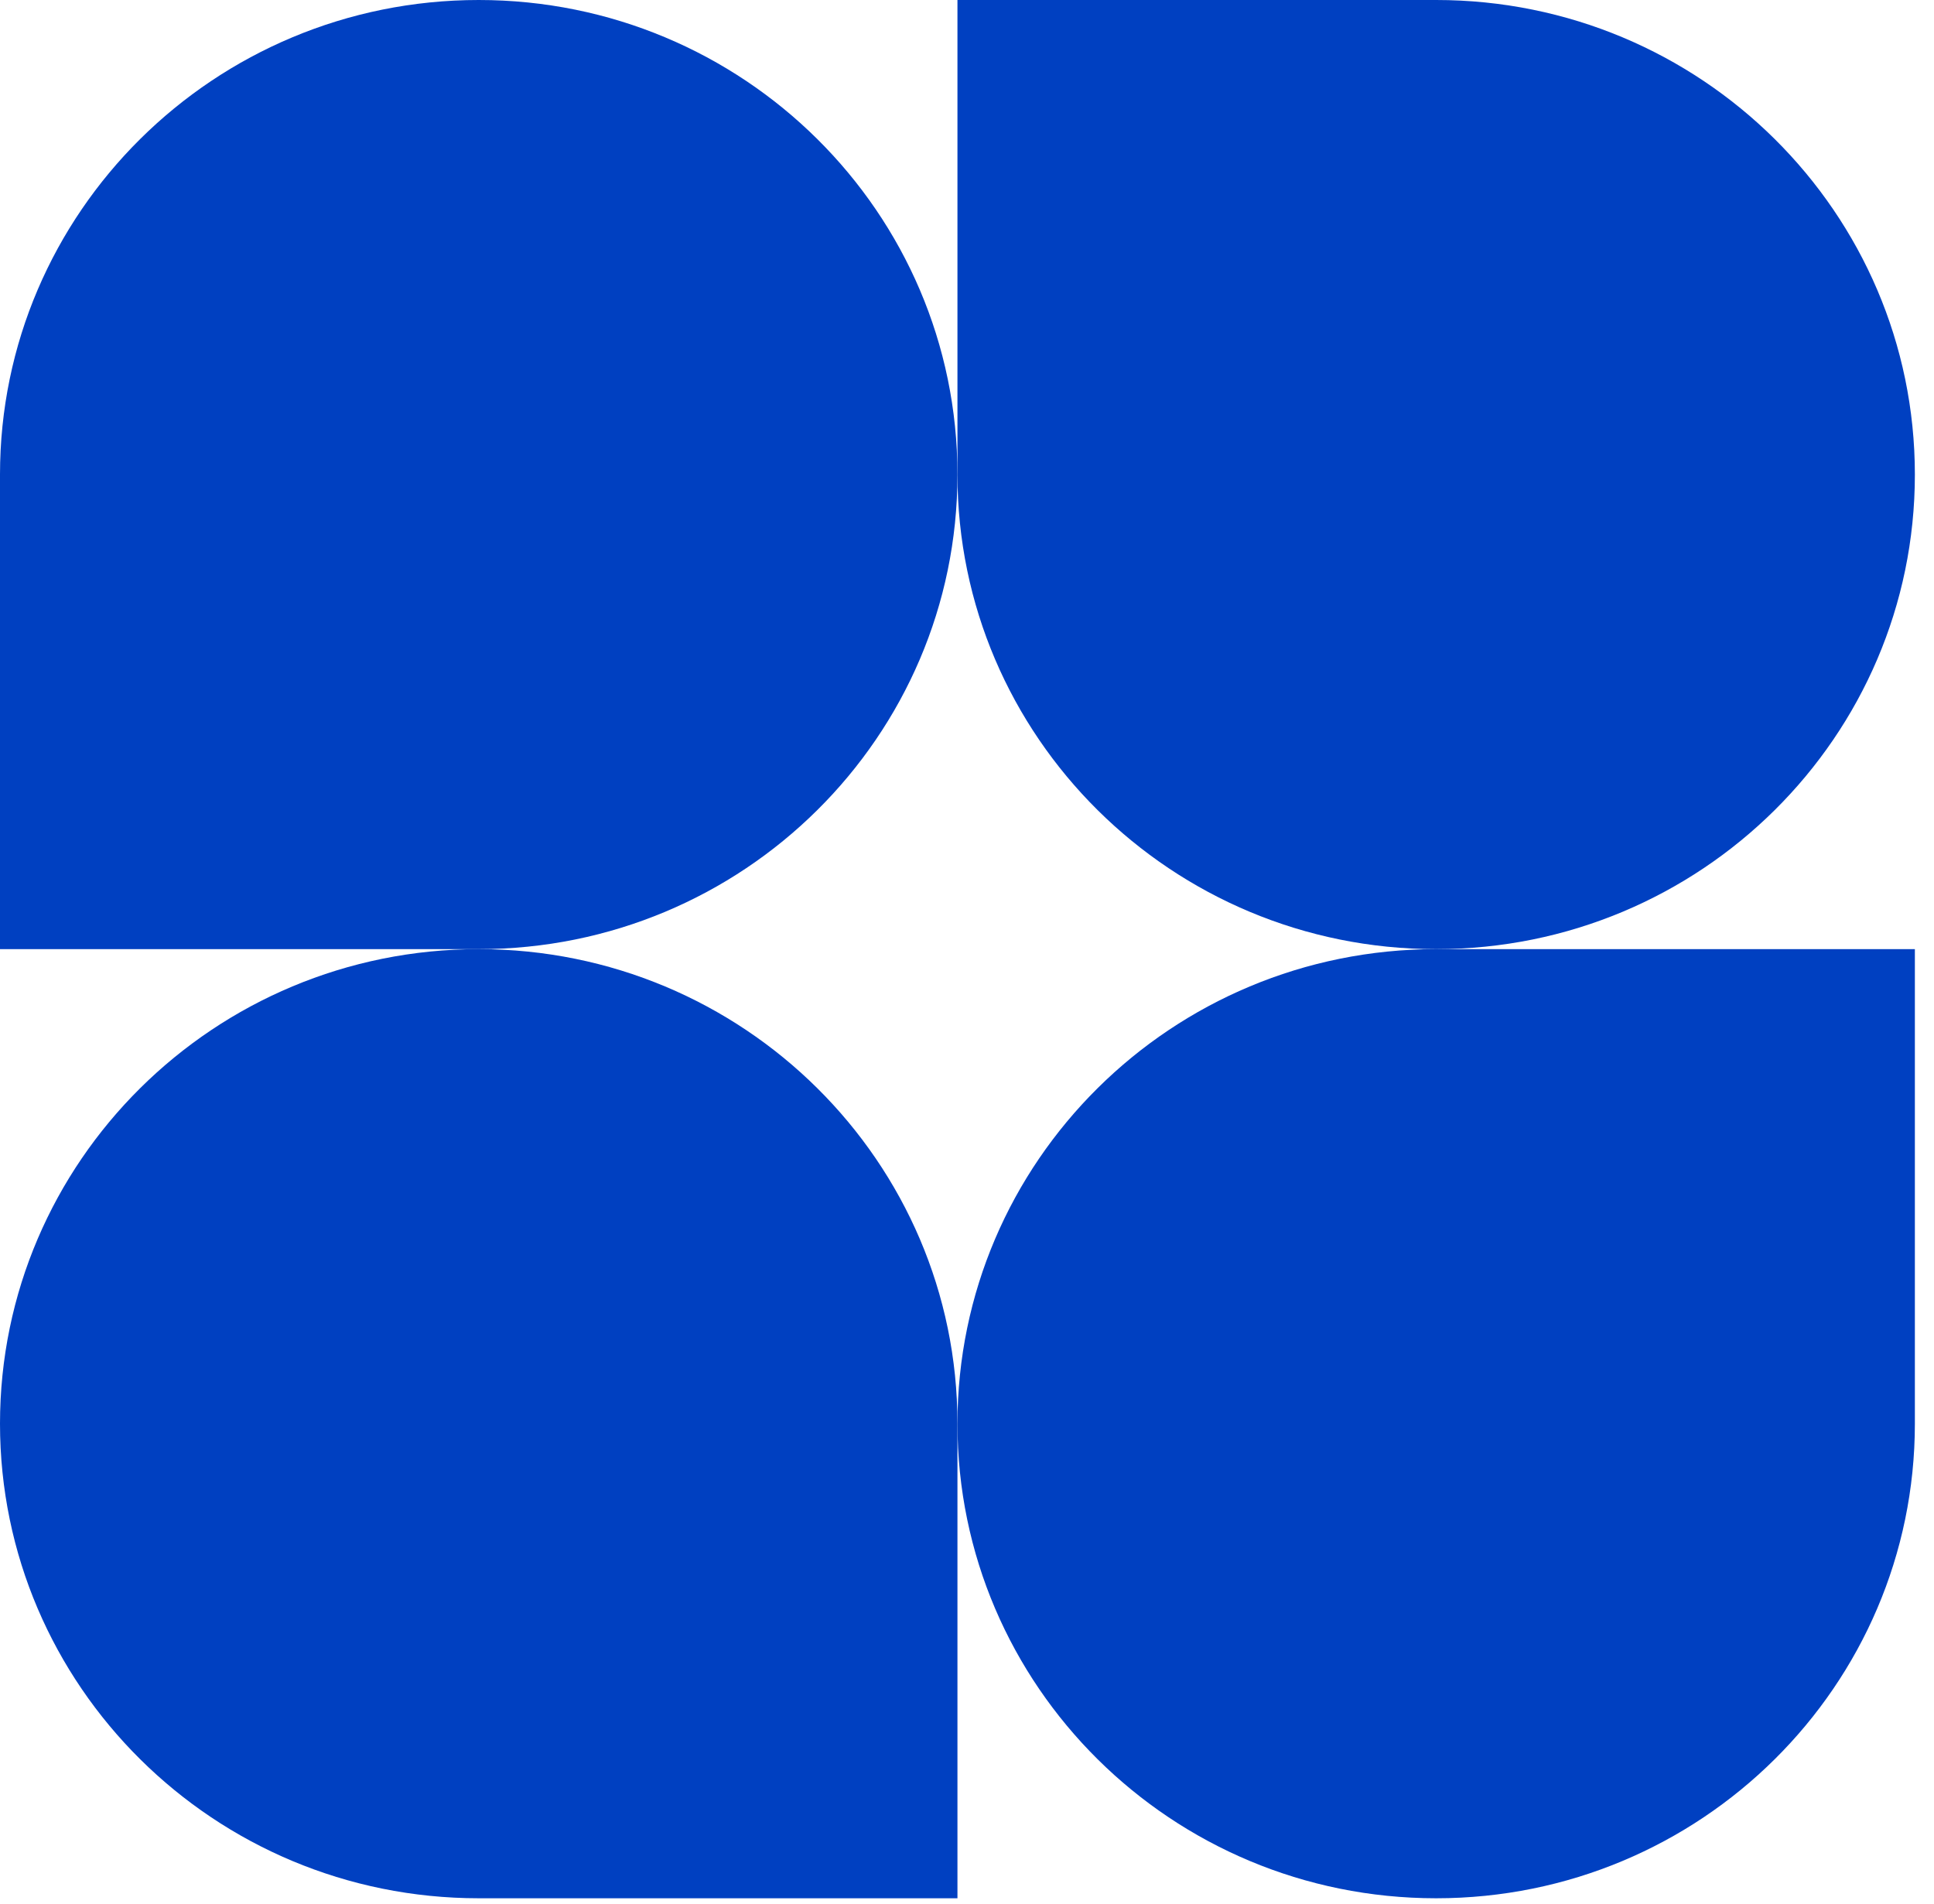 <svg width="64" height="63" viewBox="0 0 64 63" fill="none" xmlns="http://www.w3.org/2000/svg">
<path d="M31.684 15.703C31.684 24.376 24.591 31.406 15.842 31.406H0V15.703C0 7.031 7.093 0 15.842 0C24.591 0 31.684 7.031 31.684 15.703Z" fill="#0040C1"/>
<path d="M31.684 47.109C31.684 38.437 38.776 31.406 47.525 31.406H63.367V47.109C63.367 55.782 56.275 62.812 47.525 62.812C38.776 62.812 31.684 55.782 31.684 47.109Z" fill="#0040C1"/>
<path d="M0 47.109C0 55.782 7.093 62.812 15.842 62.812H31.684V47.109C31.684 38.437 24.591 31.406 15.842 31.406C7.093 31.406 0 38.437 0 47.109Z" fill="#0040C1"/>
<path d="M63.367 15.703C63.367 7.031 56.275 0 47.525 0H31.684V15.703C31.684 24.376 38.776 31.406 47.525 31.406C56.275 31.406 63.367 24.376 63.367 15.703Z" fill="#0040C1"/>
</svg>
